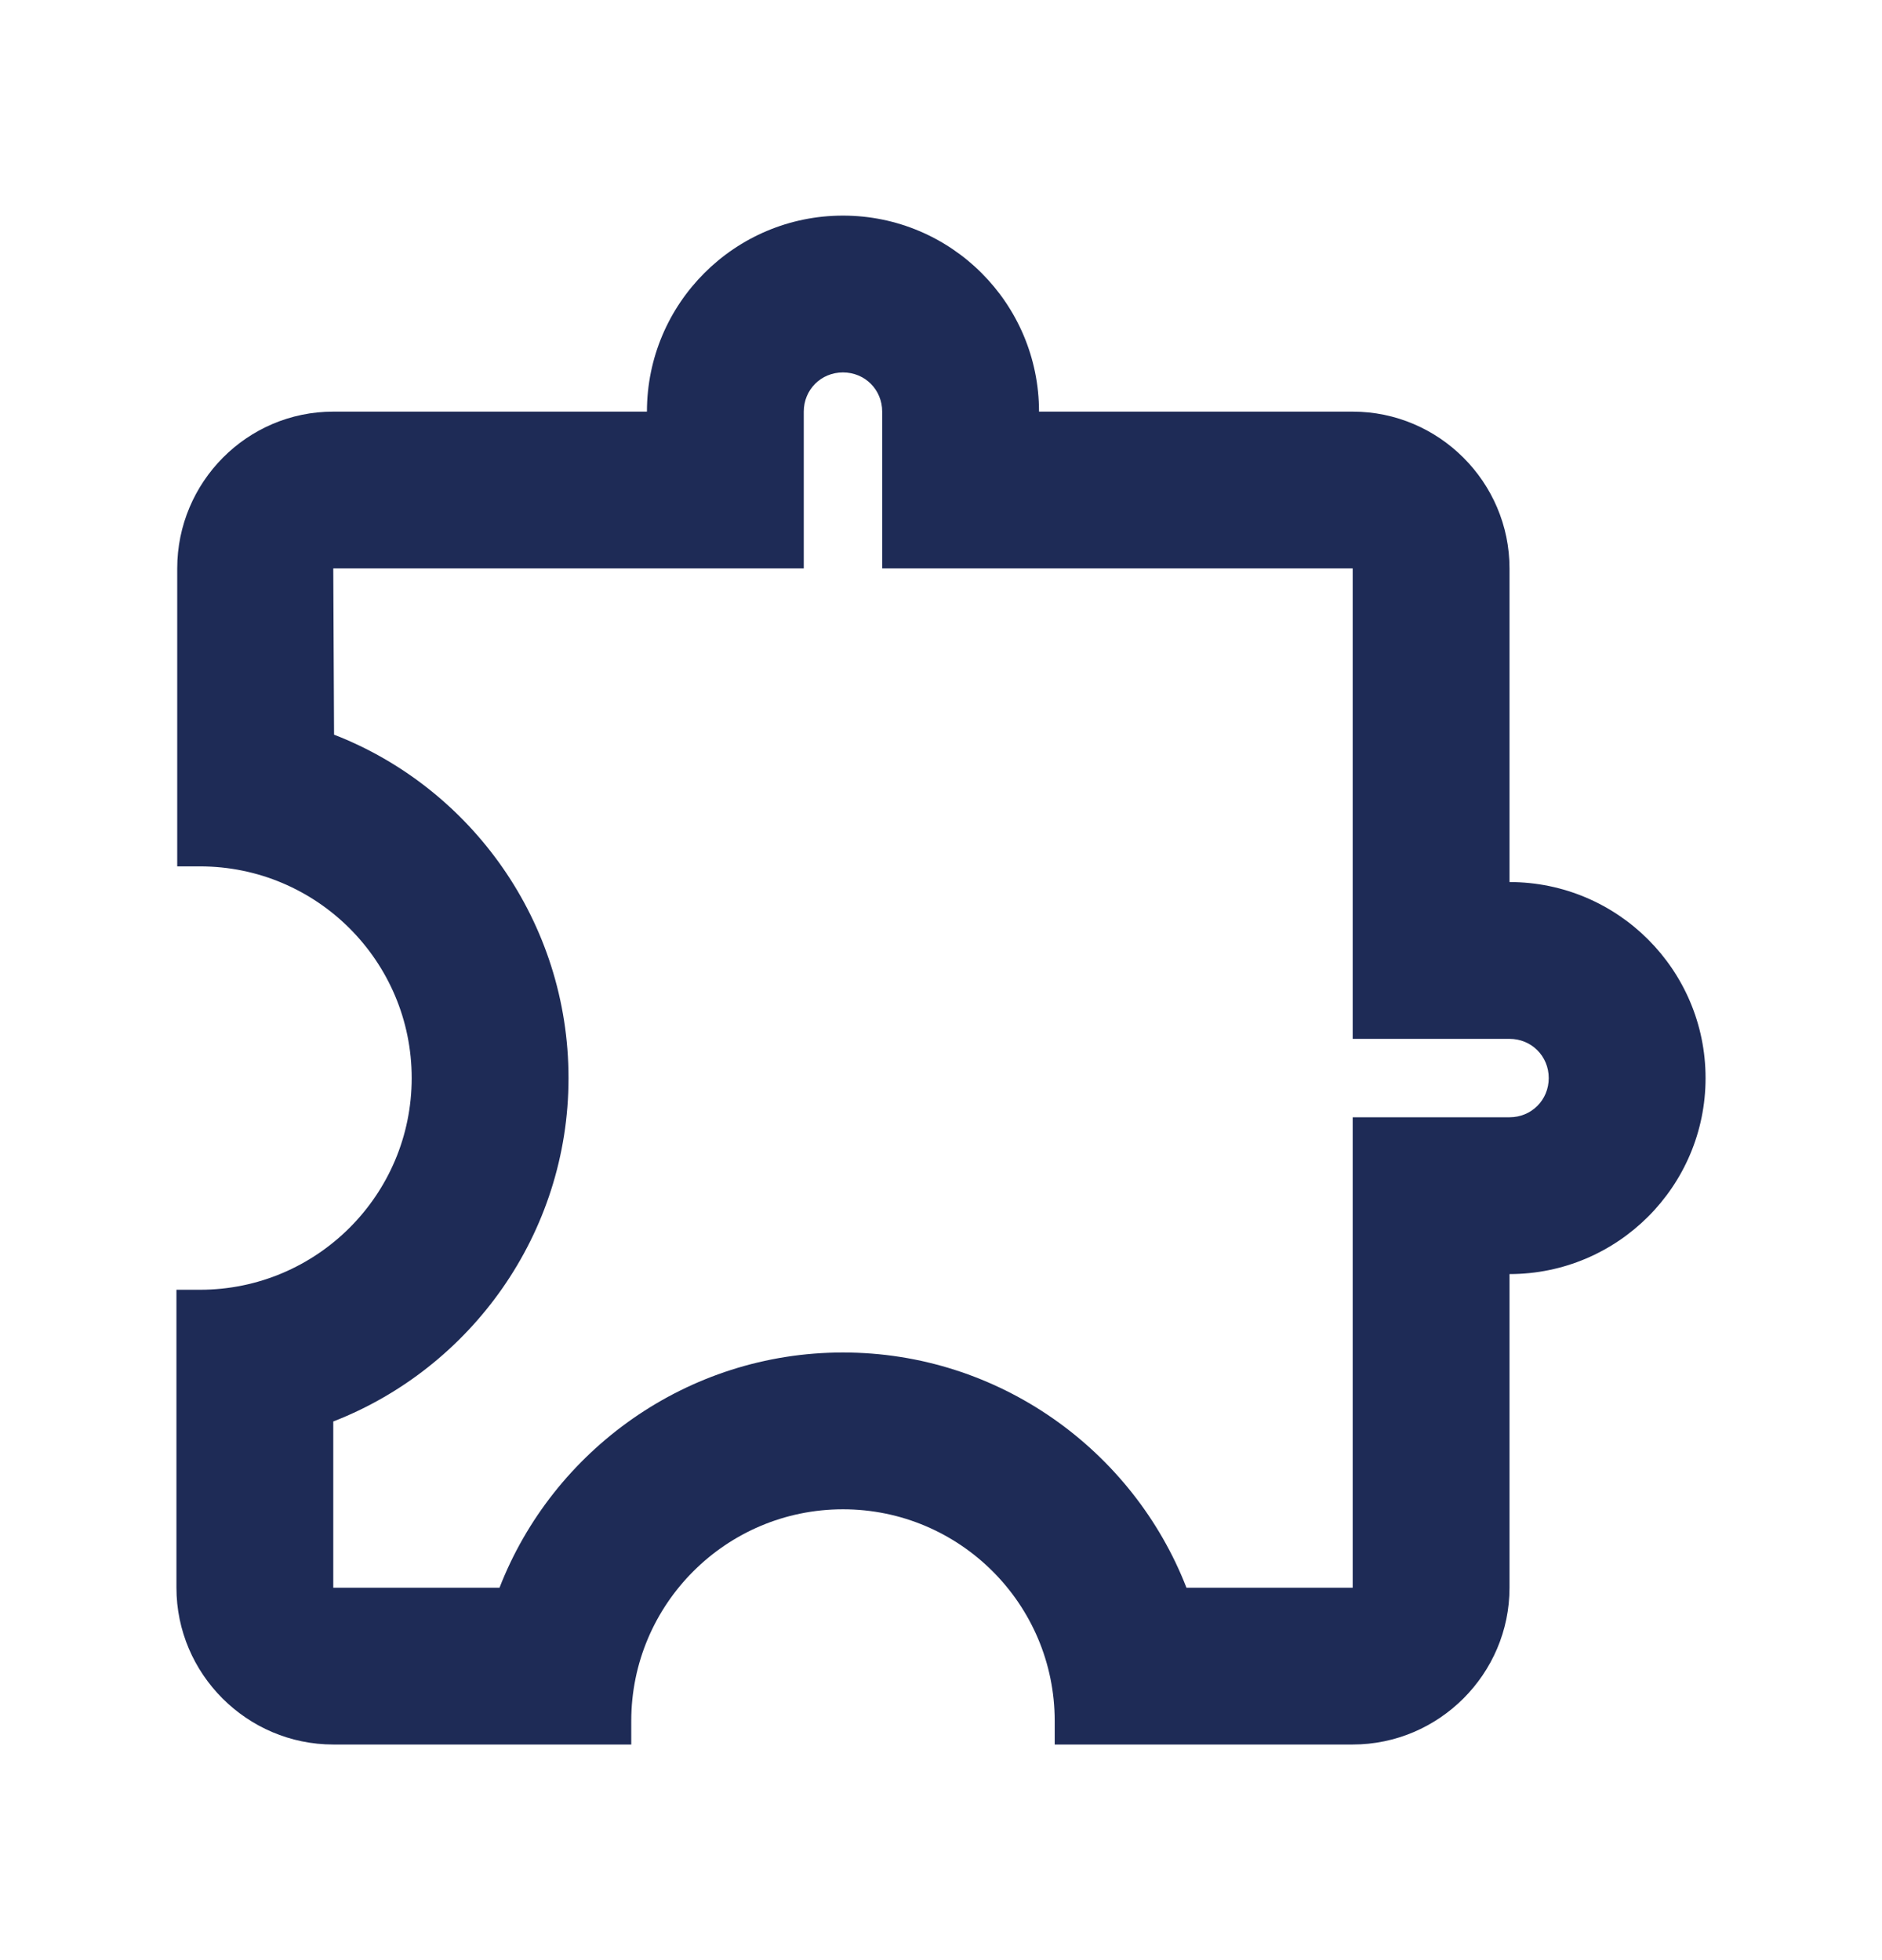 <svg width="24" height="25" viewBox="0 0 24 25" fill="none" xmlns="http://www.w3.org/2000/svg">
<path d="M10.75 4.75C11.03 4.75 11.25 4.97 11.25 5.25V7.25H17.25V13.25H19.25C19.53 13.25 19.75 13.47 19.75 13.75C19.75 14.03 19.53 14.25 19.25 14.25H17.25V20.25H15.13C14.45 18.5 12.74 17.25 10.75 17.25C8.76 17.25 7.05 18.5 6.37 20.25H4.25V18.13C6 17.45 7.25 15.74 7.25 13.75C7.25 11.76 6.01 10.05 4.26 9.37L4.25 7.25H10.25V5.25C10.25 4.97 10.47 4.75 10.75 4.75ZM10.75 2.75C9.37 2.75 8.25 3.87 8.25 5.25H4.25C3.15 5.25 2.26 6.15 2.26 7.25V11.05H2.55C4.04 11.05 5.25 12.26 5.25 13.75C5.25 15.24 4.04 16.45 2.55 16.45H2.25V20.25C2.25 21.35 3.15 22.25 4.25 22.25H8.05V21.95C8.05 20.46 9.26 19.25 10.75 19.25C12.24 19.25 13.45 20.46 13.45 21.95V22.25H17.25C18.35 22.25 19.25 21.35 19.25 20.25V16.25C20.63 16.25 21.75 15.13 21.75 13.75C21.75 12.37 20.63 11.25 19.25 11.25V7.25C19.25 6.15 18.35 5.25 17.25 5.25H13.25C13.25 3.87 12.13 2.75 10.75 2.75Z" fill="#1E2B56"/>
</svg>
